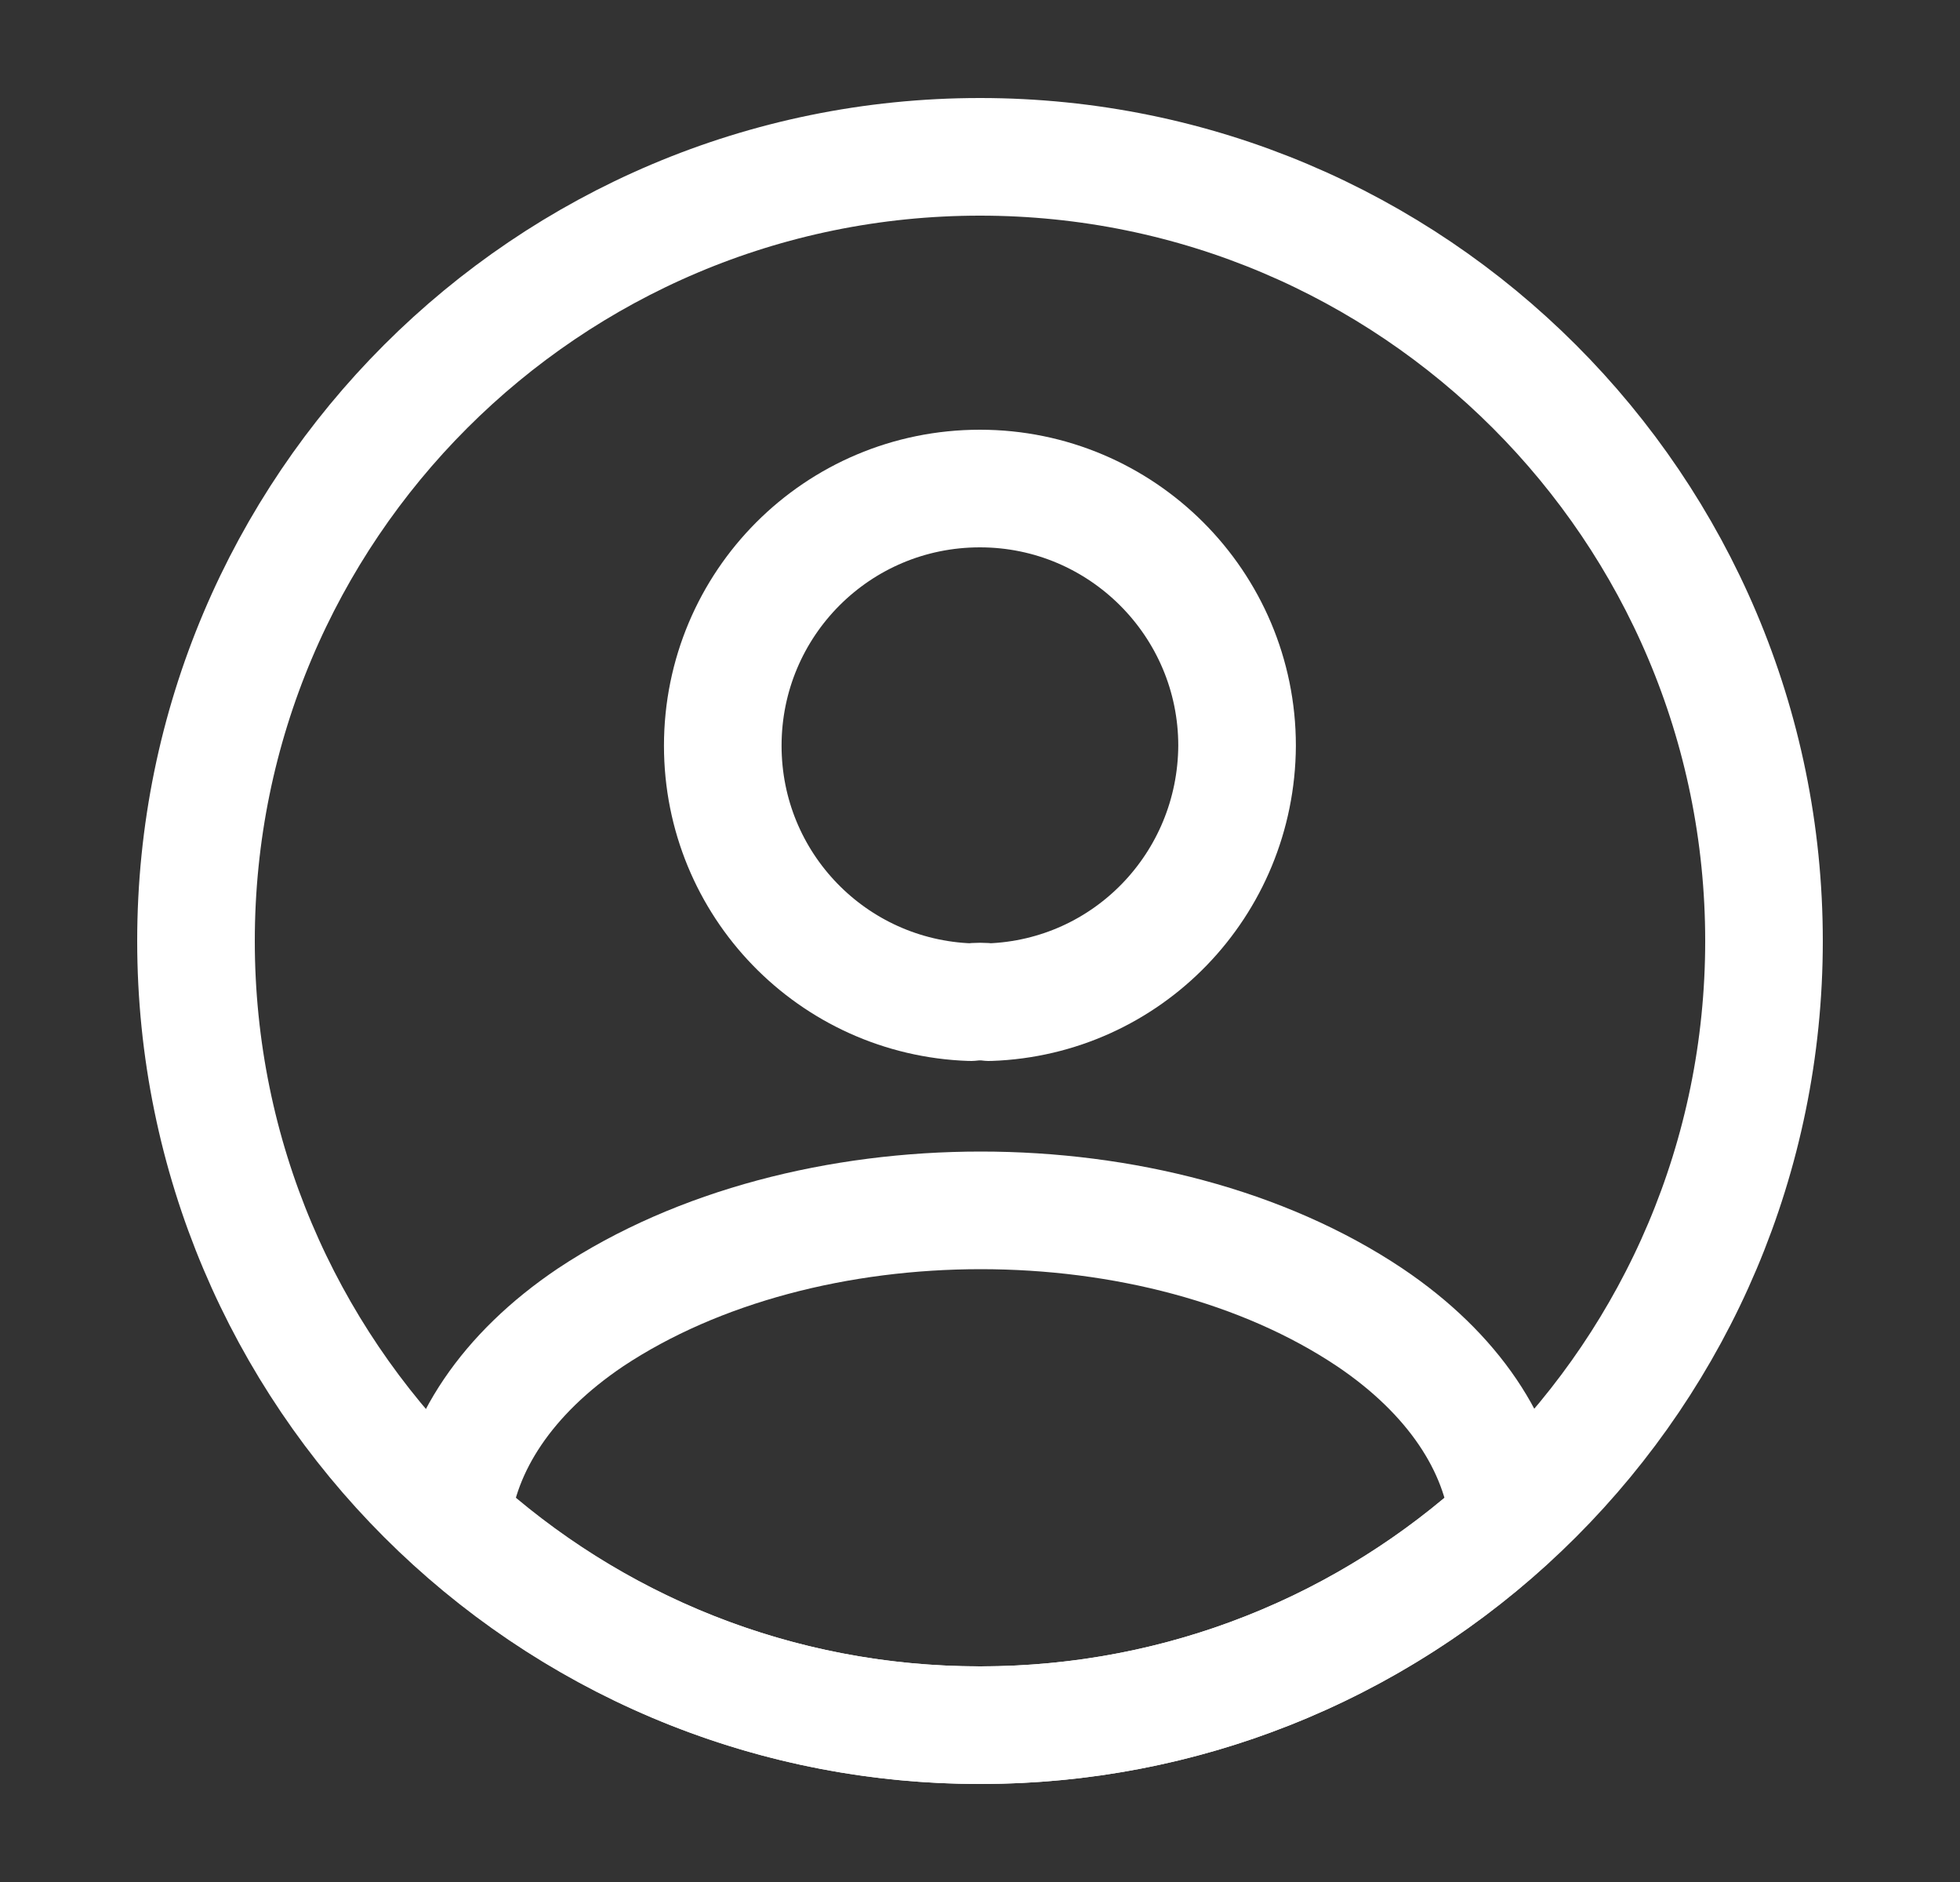 <svg width="25" height="24" viewBox="0 0 25 24" fill="none" xmlns="http://www.w3.org/2000/svg">
<rect x="0" y="0" width="25" height="24" fill="#333333" stroke="none"/>
<path d="M12.619 12.78C12.549 12.77 12.459 12.77 12.379 12.78C10.619 12.72 9.219 11.28 9.219 9.51C9.219 7.7 10.679 6.23 12.499 6.23C14.309 6.23 15.779 7.7 15.779 9.51C15.769 11.28 14.379 12.72 12.619 12.78Z" stroke="white" stroke-width="1.5" stroke-linecap="round" stroke-linejoin="round"/>
<path d="M19.242 19.38C17.462 21.01 15.102 22 12.502 22C9.902 22 7.542 21.01 5.762 19.38C5.862 18.44 6.462 17.52 7.532 16.8C10.272 14.98 14.752 14.98 17.472 16.8C18.542 17.52 19.142 18.44 19.242 19.38Z" stroke="white" stroke-width="1.5" stroke-linecap="round" stroke-linejoin="round"/>
<path d="M12.5 22C18.023 22 22.5 17.523 22.5 12C22.5 6.477 18.023 2 12.5 2C6.977 2 2.5 6.477 2.5 12C2.5 17.523 6.977 22 12.5 22Z" stroke="white" stroke-width="1.5" stroke-linecap="round" stroke-linejoin="round"/>
</svg>
